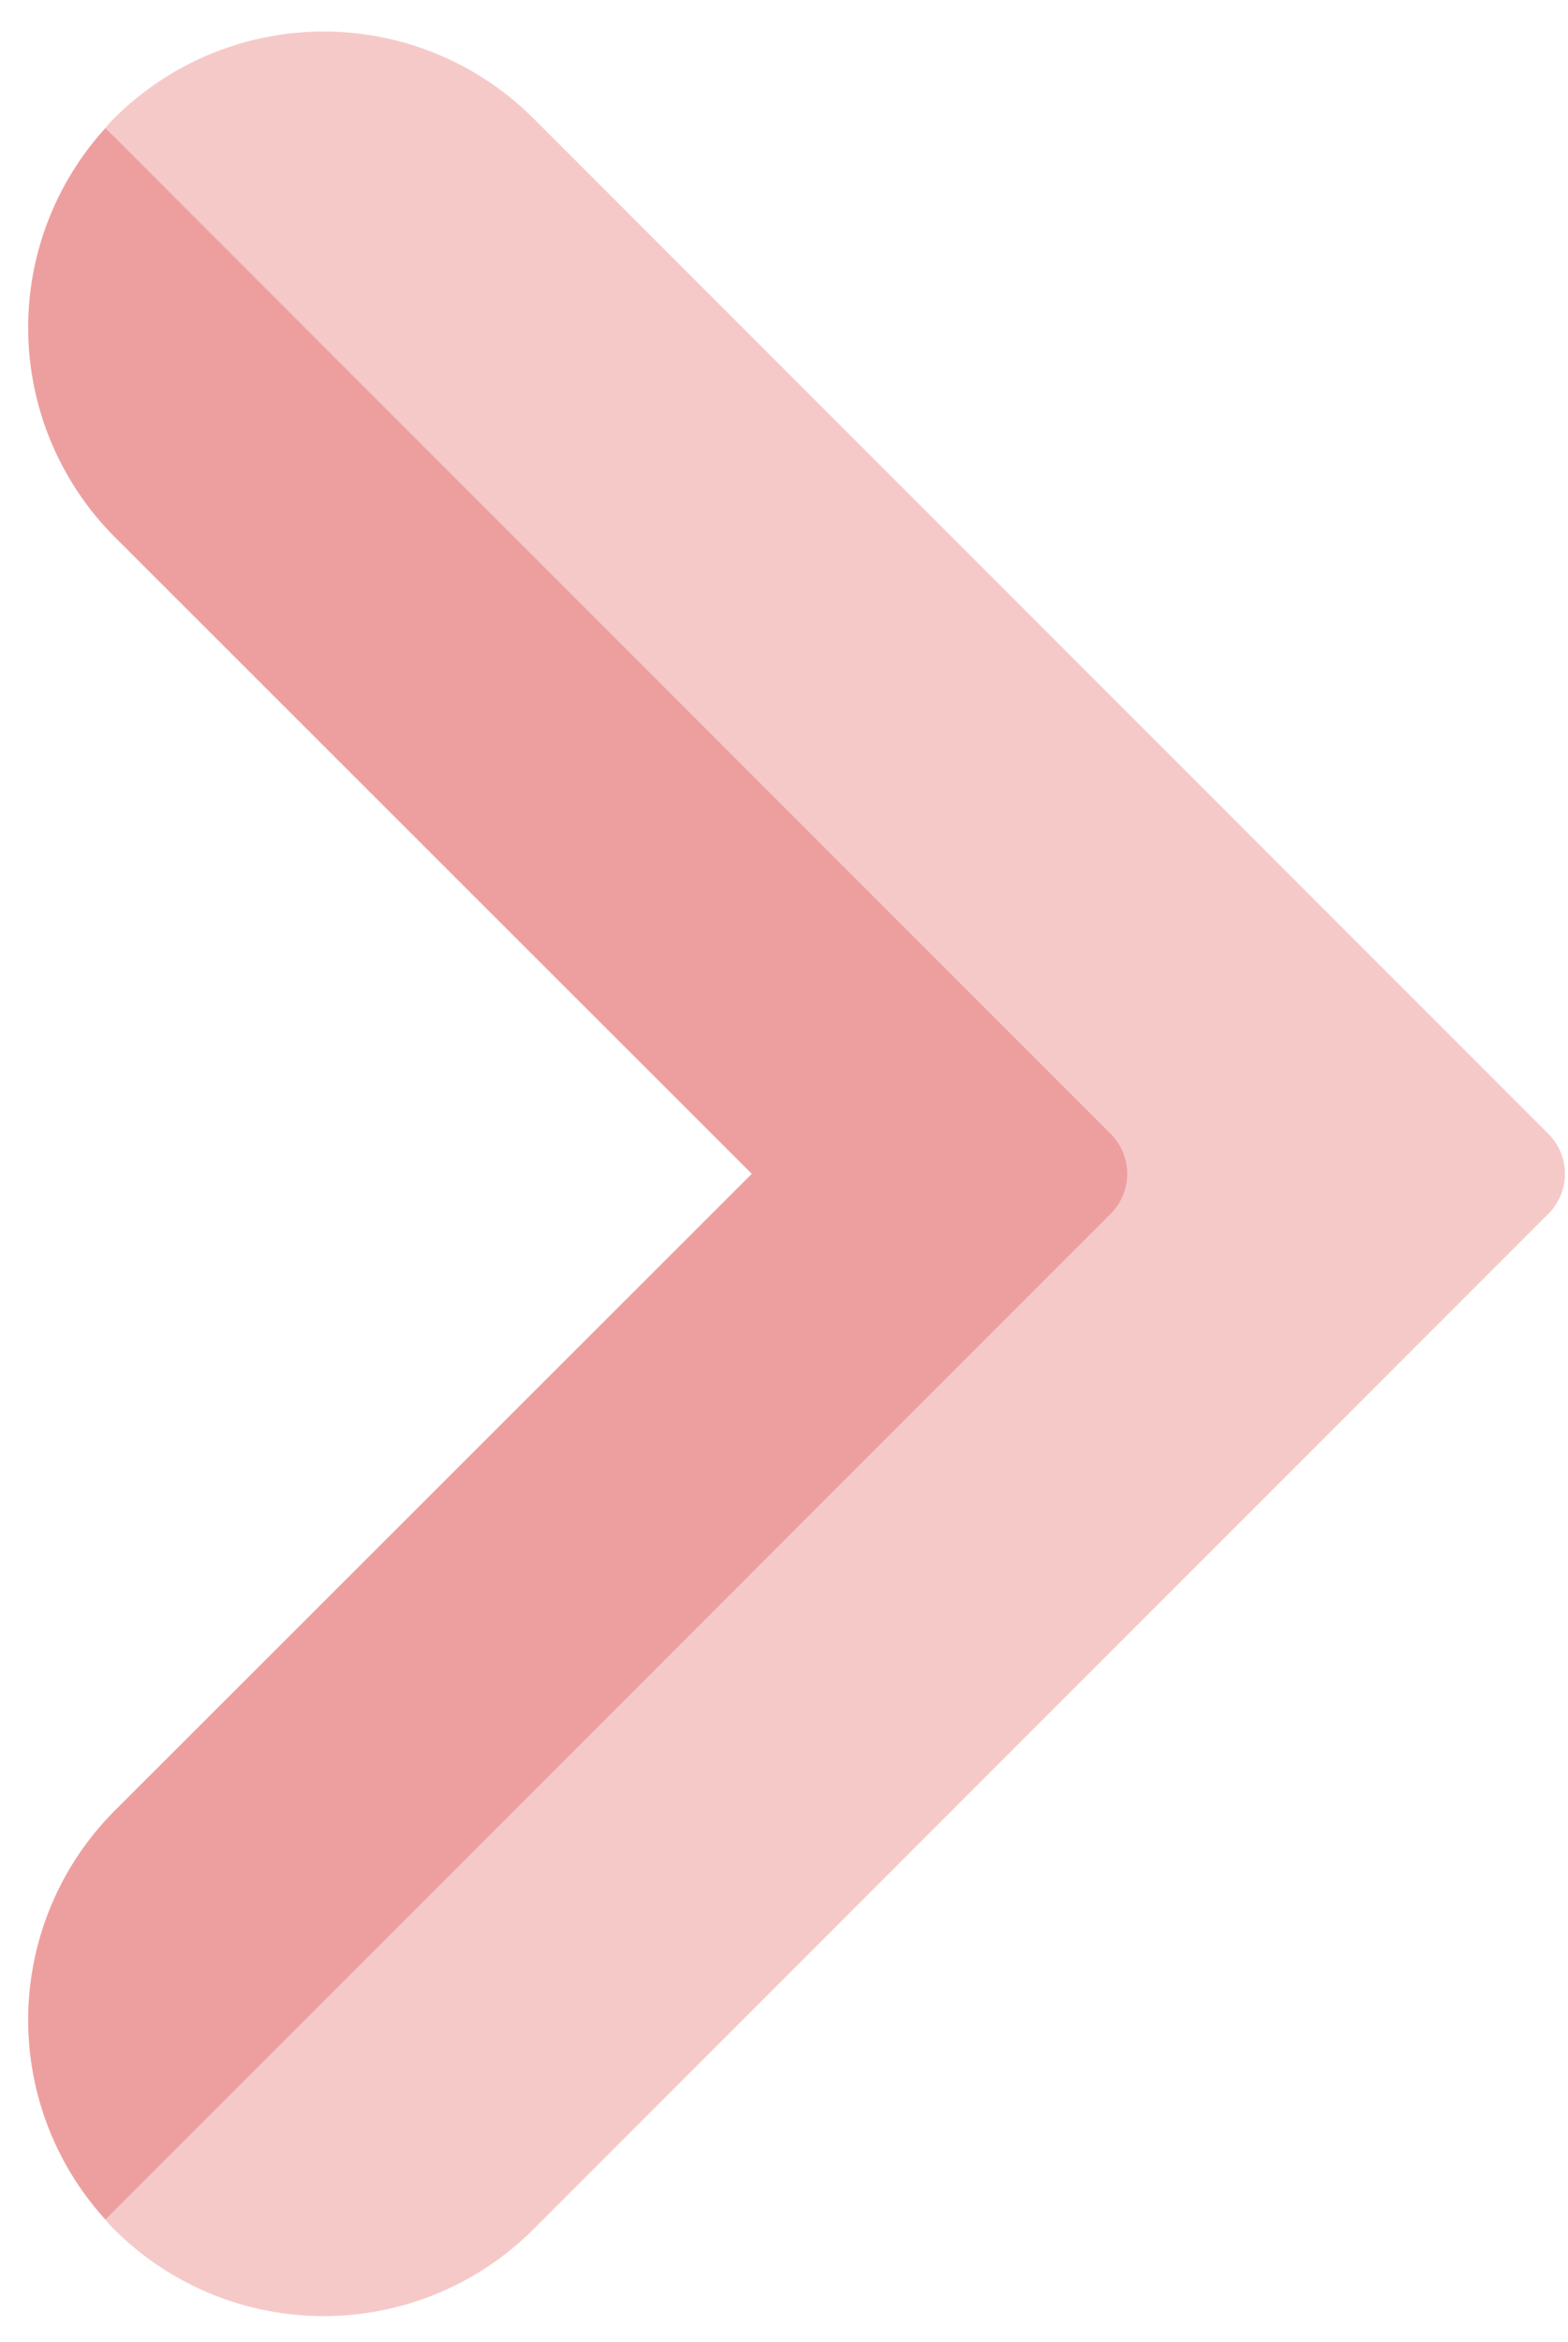 <?xml version="1.0" encoding="UTF-8" standalone="no"?><svg xmlns="http://www.w3.org/2000/svg" xmlns:xlink="http://www.w3.org/1999/xlink" fill="#000000" height="41.5" preserveAspectRatio="xMidYMid meet" version="1" viewBox="9.5 3.2 27.8 41.5" width="27.8" zoomAndPan="magnify"><g><g id="change1_1"><path d="M11.53,12.71a5.25,5.25,0,0,1-.16-7.24,1.29,1.29,0,0,1,.16-.18,5.26,5.26,0,0,1,7.42,0l18,18a1,1,0,0,1,0,1.42l-18,18a5.26,5.26,0,0,1-7.42,0,1.29,1.29,0,0,1-.16-.18,5.25,5.25,0,0,1,.16-7.24L22.83,24Z" fill="#f6c9c9"/></g><g id="change2_1"><path d="M11.53,12.71a5.25,5.25,0,0,1-.16-7.24L29.19,23.29a1,1,0,0,1,0,1.42L11.37,42.53a5.25,5.25,0,0,1,.16-7.24L22.83,24Z" fill="#ed9f9f"/></g></g></svg>